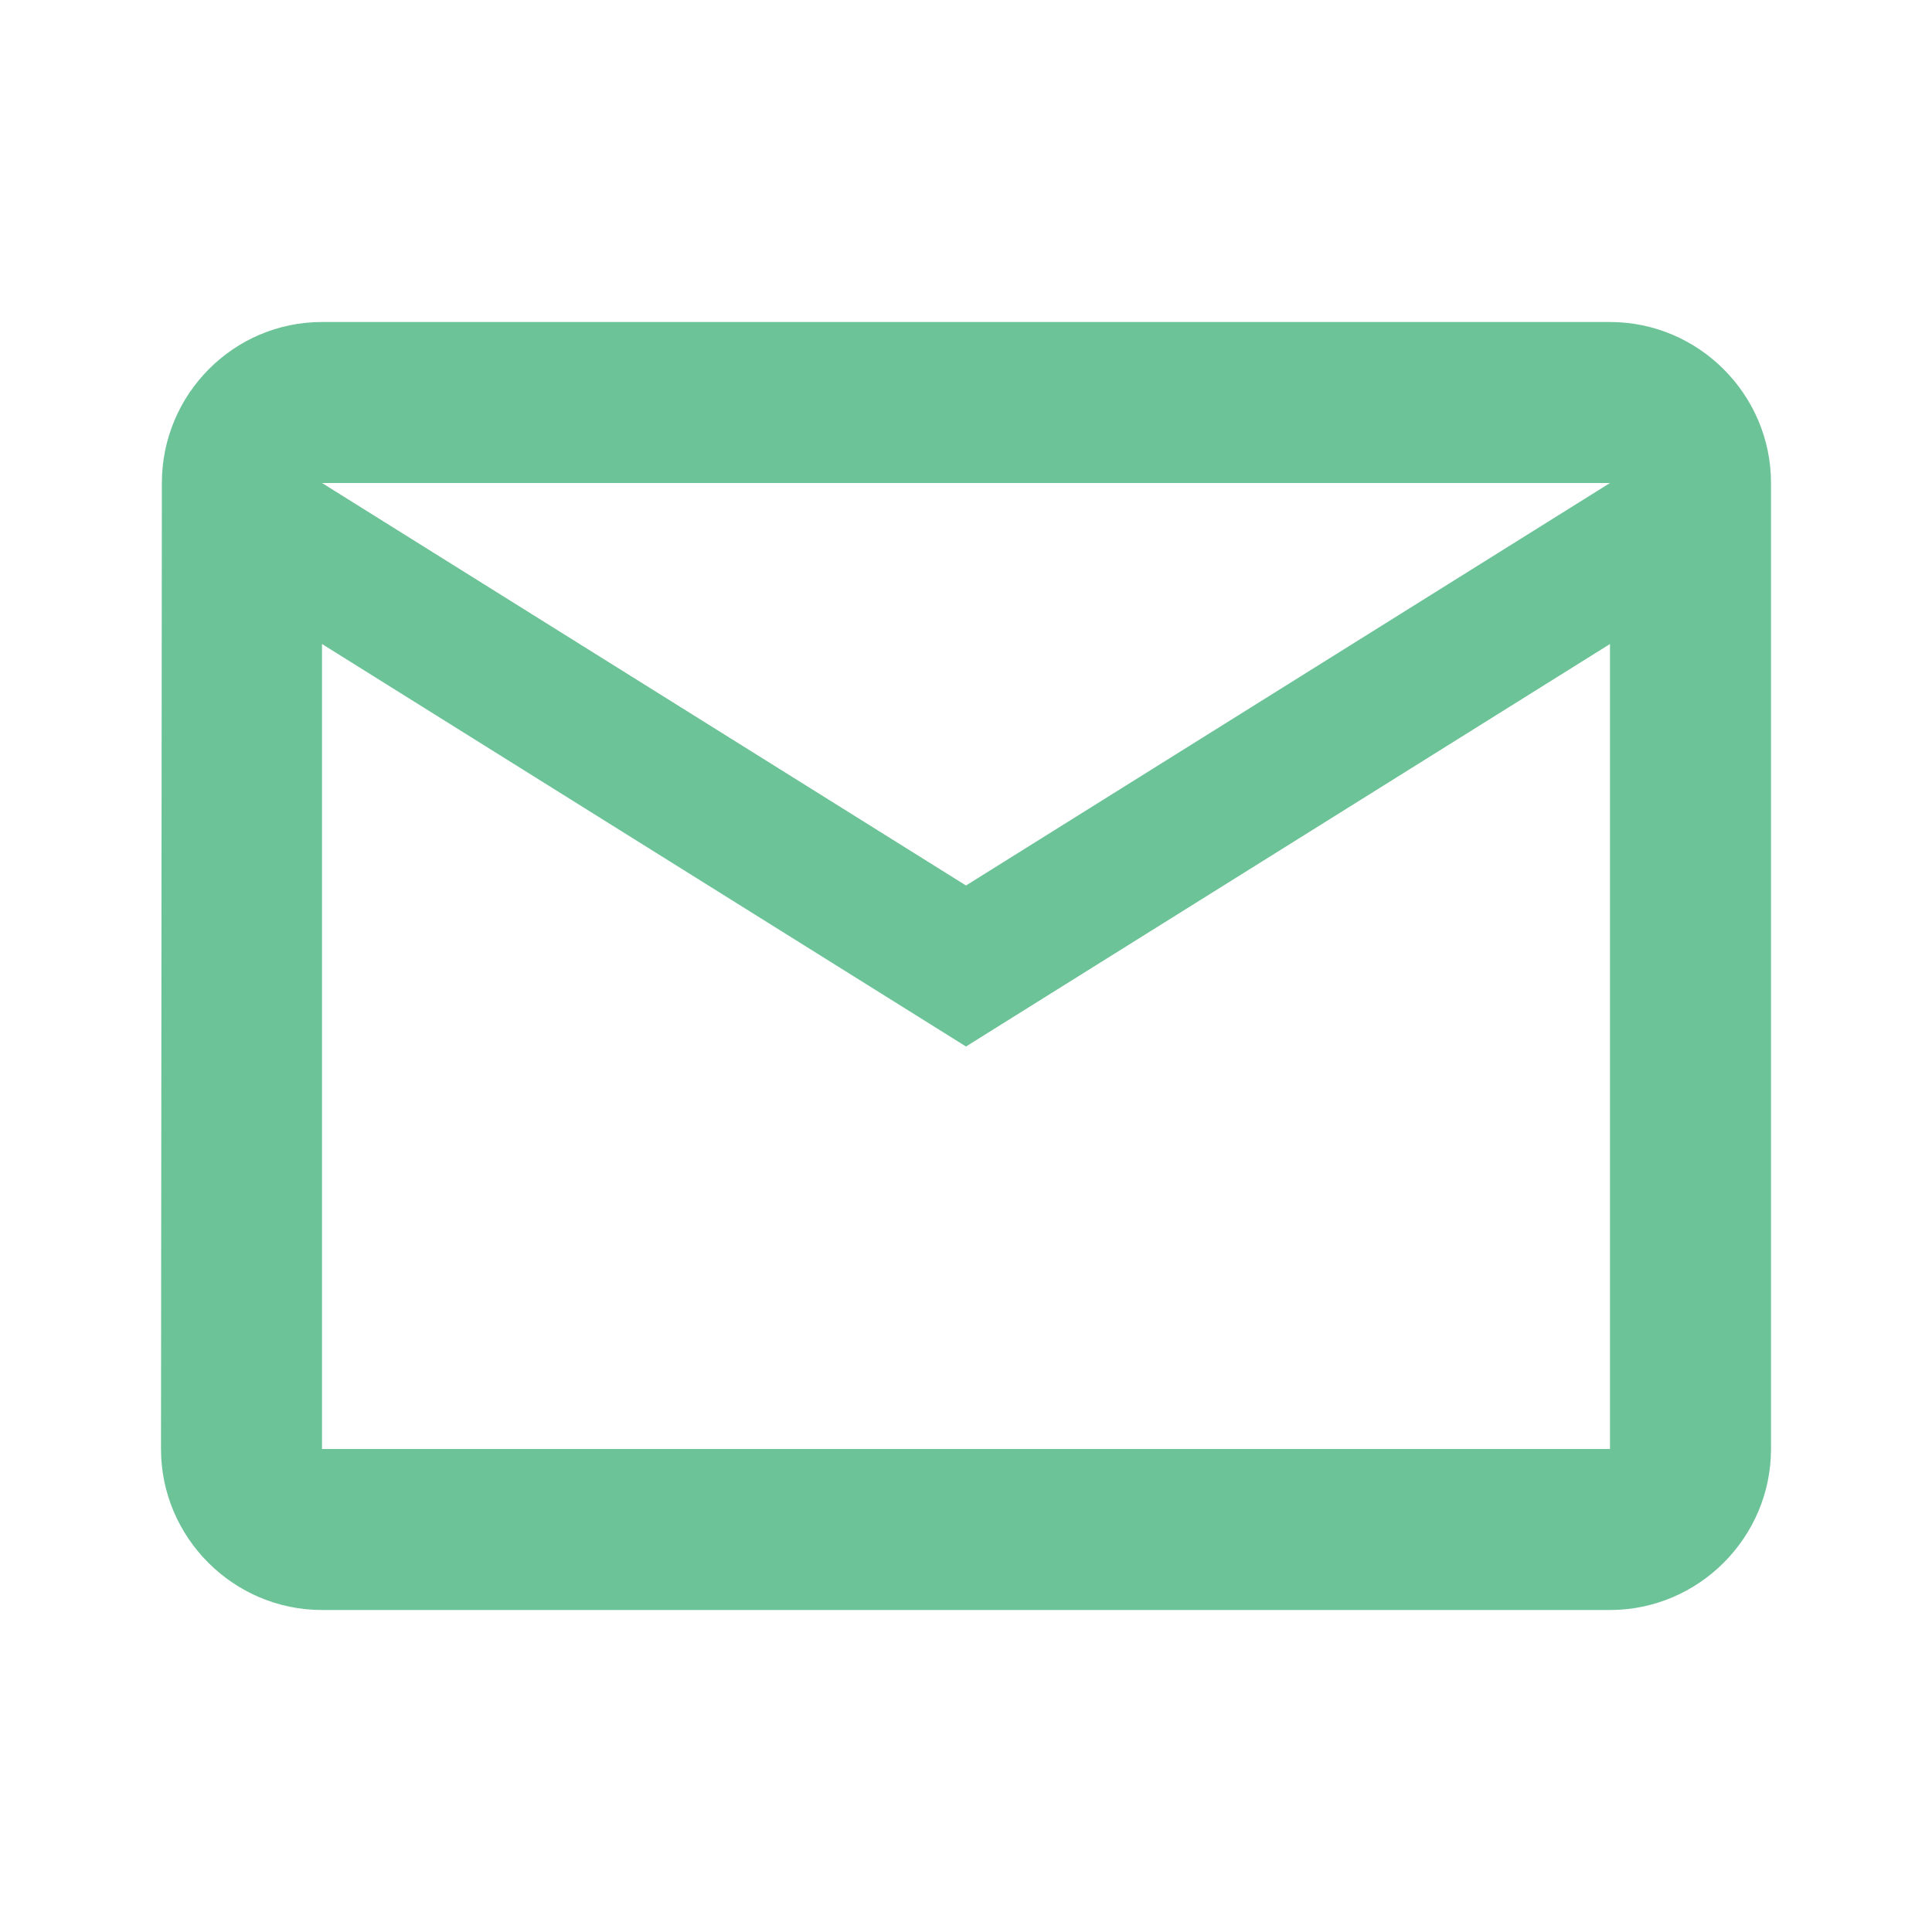 <svg width="18" height="18" viewBox="0 0 18 18" fill="none" xmlns="http://www.w3.org/2000/svg">
<g clip-path="url(#clip0_348_11163)">
<path d="M15 3H3C2.175 3 1.508 3.675 1.508 4.5L1.5 13.5C1.5 14.325 2.175 15 3 15H15C15.825 15 16.5 14.325 16.5 13.5V4.5C16.5 3.675 15.825 3 15 3ZM15 13.5H3V6L9 9.75L15 6V13.5ZM9 8.25L3 4.5H15L9 8.25Z" fill="#6CC397"/>
</g>
<defs>
<clipPath id="clip0_348_11163">
<rect width="18" height="18" fill="white"/>
</clipPath>
</defs>
</svg>
